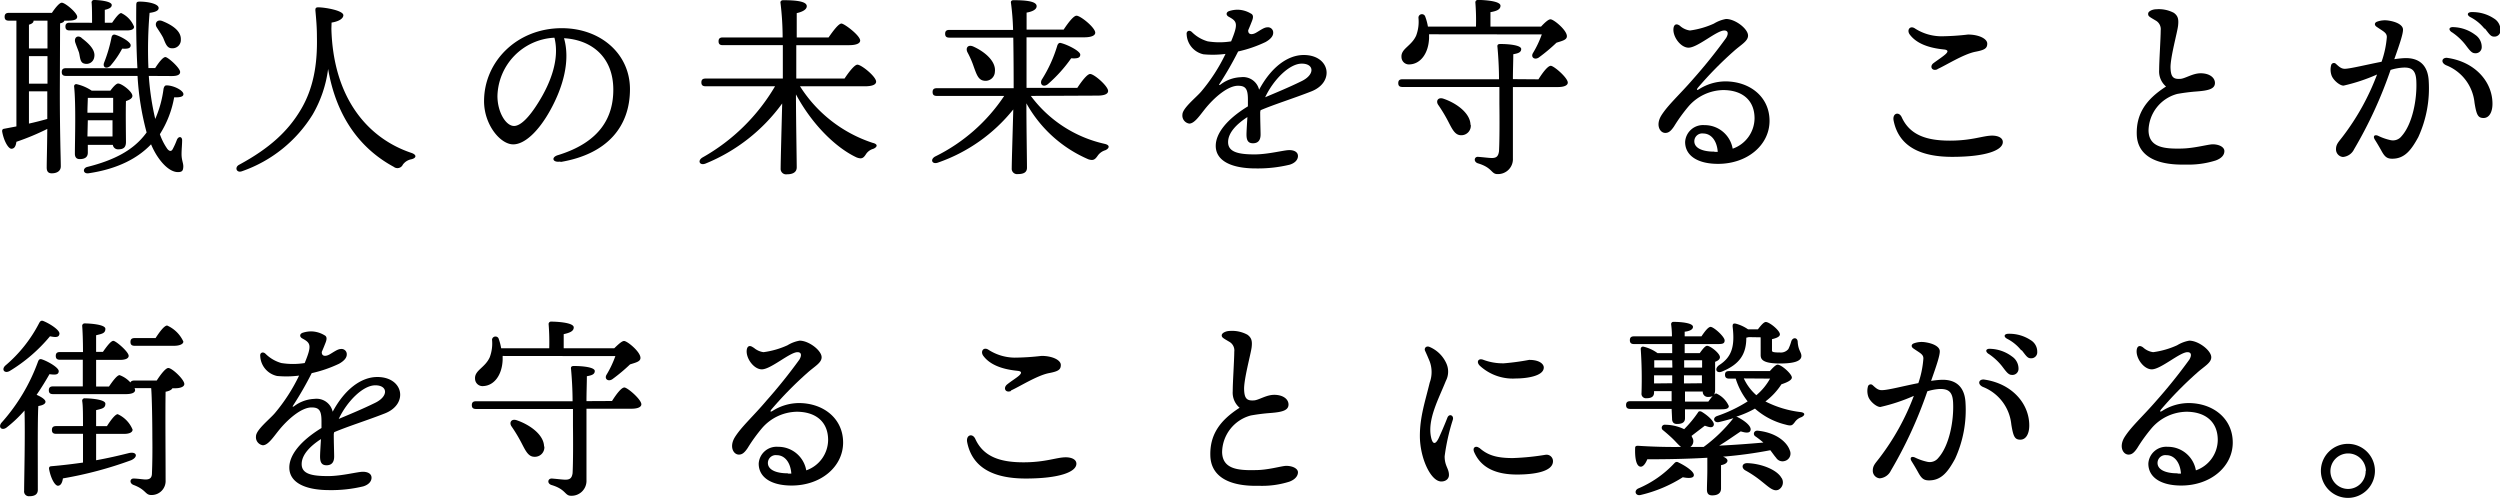 <svg xmlns="http://www.w3.org/2000/svg" viewBox="0 0 388.59 77.39"><title>top-t6</title><g id="Layer_2" data-name="Layer 2"><g id="design"><g id="_3" data-name="3"><path d="M9.3,14.1c0,6.78.15,10.56.15,11.76,0,.63-.48,1.08-1.41,1.08-.57,0-.78-.33-.78-.9,0-.87.06-2.82.09-6a38.32,38.32,0,0,1-4.8,2c-.09.66-.3,1.08-.78,1.08S.57,21.87.33,20.4c0-.24.09-.36.33-.39l1.89-.36V3.21H1.38c-.39,0-.66-.12-.66-.6S1,2,1.38,2H8.07C8.58,1.23,9.24.42,9.6.42,10.14.42,12,2,12,2.61c0,.42-.48.6-1.44.6H10c-.06.21-.27.33-.66.42ZM5.22,3.21c0,.3-.24.48-.72.63V7.53H7.38V3.21ZM4.5,13H7.38V8.73H4.5Zm0,6.21c1.08-.24,2-.48,2.85-.72,0-1.26,0-2.7,0-4.29H4.5Zm18.63-7.41a41.67,41.67,0,0,0,1,6.69,17.13,17.13,0,0,0,1.29-4.68c.06-.27.18-.54.45-.54,1.14,0,2.67.81,2.64,1.38,0,.36-.48.51-1.44.48a15.76,15.76,0,0,1-2.22,5.73A9.35,9.35,0,0,0,26,23.13c.33.42.66.45.87,0a11.37,11.37,0,0,0,.63-1.41c.27-.6.81-.51.81.09s-.09,1.47-.09,2.13c0,1,.3,1.41.27,2s-.18.81-.84.81c-1,0-2.19-.9-3.27-2.58a11.81,11.81,0,0,1-.9-1.74c-2,2.1-5.07,3.81-9.69,4.5-.93.15-1-.84-.15-1,4.17-1.05,6.81-2.55,8.58-4.62.21-.24.39-.48.57-.72a42.77,42.77,0,0,1-1.41-8.79H10.26c-.39,0-.66-.12-.66-.6s.27-.6.66-.6h11.1c-.18-3.21-.21-6.54-.18-9.69,0-.57.06-.66.57-.66,1.2,0,2.91.33,2.91,1,0,.39-.48.63-1.41.75a68.16,68.16,0,0,0-.18,8.58h1.05c.54-.84,1.2-1.71,1.59-1.71S28,10.56,28,11.19c0,.45-.48.63-1.29.63ZM14.31,3.54c0-1,0-2.22-.06-3.06A.38.38,0,0,1,14.67,0c.51,0,2.7.15,2.7.78,0,.39-.42.6-1.08.75v2h1.14c.51-.75,1.08-1.5,1.41-1.5a3.94,3.94,0,0,1,2,2.13c0,.42-.48.57-1.14.57H10.83c-.39,0-.66-.12-.66-.6s.27-.6.66-.6Zm-.66,20.19c0,.66-.42,1-1.26,1-.51,0-.75-.3-.75-.84,0-2,.18-7.68-.12-10.44a.33.33,0,0,1,.42-.36,6.9,6.9,0,0,1,2.31,1h2.91c.39-.54.9-1.11,1.2-1.11.57,0,2.22,1.26,2.22,1.92,0,.39-.45.63-1,.81-.06,1.71,0,5.49,0,6.36s-.42,1.14-1.2,1.14a.8.8,0,0,1-.84-.69H13.65Zm-1-17.85c1.23.93,2.22,1.92,2,3a1.22,1.22,0,0,1-1.56,1c-.66-.15-.63-1-.81-1.71-.18-.51-.39-1-.57-1.53C11.46,5.91,12,5.37,12.69,5.88Zm1,9.33c0,.45-.06,1.44-.06,2.31h4V15.21Zm-.06,6h3.9l0-2.52H13.65ZM17.91,5.4c1,.3,2.4,1.14,2.4,1.62s-.39.6-1.32.54a14.08,14.08,0,0,1-1.86,2.7c-.66.54-1.23.15-.93-.57a22.63,22.63,0,0,0,1.14-3.9C17.4,5.52,17.58,5.31,17.91,5.4Zm7.32-2.13c1.5.6,2.94,1.53,2.88,2.88A1.29,1.29,0,0,1,26.7,7.5c-.78,0-1-.84-1.35-1.65-.3-.57-.66-1.08-1-1.62S24.36,2.94,25.23,3.27Z"/><path d="M51.51,4.44c.27,10.65,5.52,17,12.42,19.32.9.3.81.81,0,1a2.09,2.09,0,0,0-1.32.84.92.92,0,0,1-1.41.33c-5.16-2.79-8.91-7.71-10.2-15.21a18.88,18.88,0,0,1-2.4,7.08,21,21,0,0,1-11,8.82c-.84.3-1.17-.6-.45-1C42,23,44.76,20.34,46.65,17.22c2.46-4,2.67-8.4,2.61-11.55,0-1.47-.12-2.76-.24-4.08,0-.3.06-.45.45-.45,1,0,3.9.48,3.9,1.23,0,.42-.51.93-1.83,1.14Z"/><path d="M87.12,25.11c-1.25.21-1.5-.68-.38-1,6.65-2.05,8.59-6,8.59-10.17,0-5.08-3.37-7.75-7.66-8,1,3.49-.14,7.6-2.16,11.23-1.85,3.33-4,5.27-5.74,5.27-2,0-4.53-3.06-4.53-6.71,0-6.2,5.16-11.35,12.07-11.35,6.06,0,10.61,4,10.61,9.48,0,5.79-3.5,10.09-10.8,11.32ZM79.9,19.58c1,0,2.31-1.29,3.75-3.6,2-3.17,3.35-6.87,2.53-10.12a9.31,9.31,0,0,0-8.86,9.06C77.32,17.43,78.63,19.58,79.9,19.58Z"/><path d="M124.35,13.41a21.15,21.15,0,0,0,11.28,8.79c1,.24.63.72.12.93a2,2,0,0,0-1.17.87c-.39.6-.66.75-1.41.48-3.12-1.44-6.87-5-9.45-9.81,0,3.48.12,10.29.12,11.34,0,.69-.51,1.08-1.5,1.08a.85.85,0,0,1-1-.9c0-1.08.15-6.54.24-10.11a27.55,27.55,0,0,1-11.88,9.33c-.93.39-1.35-.42-.51-.93a30.28,30.28,0,0,0,11.28-11.07H109.68c-.39,0-.66-.12-.66-.6s.27-.6.66-.6h12c0-1.29,0-3.21,0-5.19h-9.33c-.39,0-.66-.12-.66-.6s.27-.6.66-.6h9.3a44.9,44.9,0,0,0-.33-5.34c-.06-.27.12-.45.42-.45,2,0,3.66.18,3.66.93,0,.51-.63.87-1.56,1.08,0,.75,0,2.19,0,3.78h4.95c.69-1,1.56-2.16,2-2.16s2.91,1.86,2.91,2.64c0,.42-.54.72-1.74.72h-8.19v5.19h7.5c.66-1,1.56-2.16,2-2.16.63,0,2.91,1.86,2.91,2.64,0,.42-.51.72-1.74.72Z"/><path d="M160.23,14.91a19.59,19.59,0,0,0,11.43,7.44c1,.21.72.75.15,1a2.21,2.21,0,0,0-1.2.87c-.42.6-.69.78-1.44.54a20.08,20.08,0,0,1-9.63-8.7c0,3.66.09,9,.09,10,0,.69-.45,1-1.44,1a.83.83,0,0,1-.93-.9c0-1,.15-5.7.24-9.15a25.83,25.83,0,0,1-11.67,8.25c-.93.36-1.32-.45-.48-.93a27.39,27.39,0,0,0,10.74-9.42H145.62c-.39,0-.66-.12-.66-.6s.27-.6.66-.6h11.94c0-.78,0-4.44-.06-7.86h-9.93c-.39,0-.66-.12-.66-.6s.27-.6.66-.6h9.9a39.18,39.18,0,0,0-.33-4.2c-.06-.27.12-.42.39-.42,2,0,3.6.18,3.6.93,0,.51-.63.84-1.56,1,0,.57,0,1.53,0,2.64h5.76c.66-1,1.53-2.16,2-2.16.63,0,2.91,1.86,2.91,2.64,0,.42-.54.72-1.74.72h-8.94c0,3,0,6.45,0,7.23v.63h7.89c.66-1,1.53-2.16,2-2.16.63,0,2.79,1.89,2.79,2.64,0,.45-.54.72-1.65.72Zm-8.85-4.47a14.09,14.09,0,0,0-1-2.31c-.33-.66.06-1.26.9-.9,1.8.81,3.57,2.31,3.36,3.93a1.45,1.45,0,0,1-1.71,1.38C152.07,12.42,151.8,11.58,151.38,10.44Zm13.53-3.75c1.08.27,3,1.26,3,1.8s-.51.63-1.41.57a22.11,22.11,0,0,1-3.6,4c-.69.57-1.32.12-1-.63a21.3,21.3,0,0,0,2.46-5.4C164.46,6.81,164.61,6.6,164.91,6.69Z"/><path d="M194.59,3.3c-.1.26-.28.72-.57,1.39-.05.71.58.75,1.19.41s1.26-.85,1.76-.85h0a.81.81,0,0,1,.93.86c0,.51-.43,1-1.2,1.43A19.85,19.85,0,0,1,192.45,8,52.74,52.74,0,0,1,189.58,13c-.16.23-.09.29.15.13A5.54,5.54,0,0,1,192.88,12a2.56,2.56,0,0,1,2.83,1.95c1.86-3.48,4.42-5.4,6.94-5.4,4.08,0,4.88,4.21,1.17,5.66-2.86,1.12-5.72,2-7.88,2.92l-.06.28c0,1.35.06,2.9.06,3.5,0,.94-.43,1.36-1.19,1.36s-1-.48-1-1.36c0-.45.07-1.55.14-2.71-1.55,1-3,2.36-3,3.89S192.46,24,195,24c2.1,0,4.58-.67,5.4-.67s1.35.34,1.35.92-.46,1.1-1.29,1.35a21.11,21.11,0,0,1-5.25.58c-3.92,0-6.24-1.24-6.24-3.51,0-1.93,1.71-4.13,5-6.14,0-.4,0-.77,0-1.07,0-1.7-.4-2.13-1.55-2.13-1.51,0-3.6,1.7-5.18,3.68-.84,1.06-1.61,2.2-2.39,2.2a1.26,1.26,0,0,1-1.06-1.39c0-1,2.13-2.66,2.93-3.6a27.53,27.53,0,0,0,3.77-5.84,15.44,15.44,0,0,1-3.43.06,3.32,3.32,0,0,1-2.61-3.1c-.07-.52.41-.72.79-.38a5.69,5.69,0,0,0,2.49,1.47,11.47,11.47,0,0,0,3.63,0c1.14-2.76.94-3.11-.36-3.82-.49-.26-.44-.74.09-.9a4.29,4.29,0,0,1,1.33-.2,4.13,4.13,0,0,1,2,.59C194.83,2.29,194.84,2.69,194.59,3.3Zm2.06,11.82c1.45-.62,3.6-1.49,5.69-2.52s1.93-2.71,0-2.71S197.93,12.4,196.65,15.12Z"/><path d="M239.13,12.33c.63-1,1.44-2.1,1.92-2.1s2.64,1.86,2.64,2.61c0,.42-.54.69-1.53.69h-7c0,3.57,0,7.71,0,11.1a2.32,2.32,0,0,1-2.4,2.43c-1,0-.75-1-3.06-1.68-.69-.24-.57-1.05.06-1,.81.06,1.68.18,2.13.18.72,0,1-.27,1.11-1.05.09-1.65.09-5,.06-7.38,0-.6,0-1.53,0-2.61H218c-.39,0-.66-.12-.66-.6s.27-.6.66-.6H233c0-1.8-.12-3.72-.24-5-.06-.36.09-.48.45-.48,1.47,0,3.24.21,3.24.78s-.6.69-1.23.81c0,1.11-.06,2.43-.06,3.87Zm-17-7v.6c-.09,2.37-1.32,4-3,4.08a1.16,1.16,0,0,1-1.29-1.14c-.09-1.32,1.53-1.68,2.28-3.33a6.11,6.11,0,0,0,.36-2.76.54.54,0,0,1,1.05-.21,8.5,8.5,0,0,1,.42,1.56h7.47a35.34,35.34,0,0,0-.09-3.69.38.38,0,0,1,.42-.45c.51,0,3.48.09,3.48.9,0,.6-.63.84-1.56,1V4.14h7.86C240.06,3.57,240.66,3,241,3c.51,0,2.58,1.71,2.55,2.64,0,.57-.75.72-1.62,1a26.77,26.77,0,0,1-2.76,2.31c-.66.42-1.26-.06-.9-.69a15.86,15.86,0,0,0,1.38-2.91Zm6.48,14.07a1.47,1.47,0,0,1-1.5,1.62c-.93,0-1.35-.87-2-2.13a23.89,23.89,0,0,0-1.53-2.55c-.45-.6-.09-1.29.78-1C226.44,16.05,228.54,17.61,228.57,19.41Z"/><path d="M261.11,4a2.89,2.89,0,0,0,1.57.74,13.22,13.22,0,0,0,3.72-1.07,5.43,5.43,0,0,1,1.89-.72c1.44,0,3.42,1.53,3.42,2.58,0,.87-1.06,1.39-2.19,2.4a57.36,57.36,0,0,0-5.61,5.71c-.24.31-.17.45.19.22a7.72,7.72,0,0,1,4.06-1.21c3.83,0,6.89,2.4,6.89,6.14s-3.44,6.68-8,6.68c-3.23,0-5.12-1.31-5.12-3.4a2.78,2.78,0,0,1,3-2.62,4.41,4.41,0,0,1,4.39,3.66,5.05,5.05,0,0,0,3.4-4.71c0-2.91-2-4.4-4.89-4.4a7.31,7.31,0,0,0-5.36,2.52,25.35,25.35,0,0,0-2.27,3.14c-.51.75-.87,1-1.35,1-.84,0-1.51-1.18-.67-2.63,1-1.65,2.91-3.33,5-5.75a81.12,81.12,0,0,0,5.12-6.38c.41-.69.31-1.16-.29-1.16-1.19,0-4.14,2.67-5.55,2.67-1.23,0-2.49-1.72-2.34-3,.07-.59.44-.86,1.07-.35Zm5.38,19.61H267c-.13-1.8-1.07-2.86-2.26-2.86a1.22,1.22,0,0,0-1.38,1.15C263.31,23,264.6,23.58,266.49,23.57Z"/><path d="M294.34,18.76c-.24-1.16.82-1.49,1.26-.53,1.31,2.88,4.07,3.63,7.5,3.63s5.15-.78,6.55-.78c.85,0,1.66.3,1.66,1,0,1.27-2.62,2.3-7.88,2.3-4.86,0-8.27-1.58-9.09-5.61Zm6.84-8c-.9.39-1.3-.46-.64-.95s1.44-1,1.86-1.38.46-.67-.24-.74c-2.32-.23-4.26-.9-5.32-2.33-.51-.7.06-1.49.87-.9a7.66,7.66,0,0,0,4,1.18,38.26,38.26,0,0,0,4.18-.27c1.7,0,3,.65,3,1.41s-.44,1-1.87,1.27c-1.89.39-4.61,2.14-5.92,2.71Z"/><path d="M333.9,2.13c0-.41.73-.69,1.26-.69A5,5,0,0,1,337.9,2c.62.46.77.94.65,2s-1.23,5-1.17,6.58c.05,1.35.41,1.74,1.46,1.68.76,0,1.94-.87,3.22-.87s2.16.59,2.22,1.43c.06,1-1,1.25-2.75,1.39a29.66,29.66,0,0,0-3.11.39,6,6,0,0,0-4.46,5.7c.06,2.65,2.5,2.85,5.16,2.79,2-.05,4-.63,4.79-.66,1.06,0,1.84.45,1.84,1.05s-.42,1.12-1.34,1.46a14.06,14.06,0,0,1-4.72.64c-4.79.12-7.47-1.52-7.56-4.68s1.38-5.42,4.55-7.45a3.08,3.08,0,0,1-1.07-2.57c0-1.37.24-4.91.24-6.14a1.54,1.54,0,0,0-.78-1.55c-.92-.55-1.17-.65-1.17-1Z"/><path d="M369.42,4.17c-.39-.26-.36-.64.06-.8a3.54,3.54,0,0,1,1.72-.18c1.35.19,2.26.71,2.31,1.35s-.51,2.3-1.35,4.66c.54-.08,1-.13,1.49-.16,2.37-.12,3.73,1.09,3.86,3.54a18.17,18.17,0,0,1-1.62,8.73c-1.09,2-2.11,3.36-4.05,3.36-.81,0-1.17-.29-1.7-1.27-.31-.56-.63-1.1-1-1.69s0-.84.53-.59a8.36,8.36,0,0,0,1.9.66,1.69,1.69,0,0,0,1.71-.6c1.69-1.87,2.45-5.74,2.3-8.66-.09-1.58-.68-2.13-2.22-2a8.16,8.16,0,0,0-1.78.35,67,67,0,0,1-5.67,12.33,2.11,2.11,0,0,1-1.73,1.2,1.18,1.18,0,0,1-1.08-1.22c0-.76.41-1.13,1-1.9a37.62,37.62,0,0,0,5.38-9.7,28.3,28.3,0,0,1-5.21,1.73c-.58,0-1.56-.81-1.85-1.55a2.71,2.71,0,0,1-.08-1.61h0a.44.44,0,0,1,.74-.23c.48.43.84.81,1.48.77.91-.05,3.3-.64,5.62-1.09A15,15,0,0,0,371,5.77C371,5.08,370.46,4.89,369.42,4.17Zm11,4.83c4.23.6,7,3.66,7,7.13,0,1.3-.51,2.21-1.38,2.21s-1.1-.46-1.41-2.37a7,7,0,0,0-4.42-5.83C379.28,9.7,379.59,8.88,380.44,9Zm.66-4c-.58-.42-.39-.85.34-.78a5.93,5.93,0,0,1,3.33,1.2,2.27,2.27,0,0,1,1,1.92.94.94,0,0,1-1.06.93c-.5,0-.83-.46-1.51-1.36A9.12,9.12,0,0,0,381.1,5Zm5.09-.55A6.71,6.71,0,0,0,384,2.67c-.65-.34-.48-.81.24-.79a6,6,0,0,1,3.42,1,2.07,2.07,0,0,1,1,1.81.93.93,0,0,1-1,1c-.52,0-.73-.39-1.41-1.25Z"/><path d="M5.88,76.13c0,.66-.42,1-1.32,1a.74.74,0,0,1-.81-.84c0-1.71.18-8.67.06-12.48A20.08,20.08,0,0,1,1,66.47c-.72.51-1.32-.06-.78-.75a29.06,29.06,0,0,0,5.7-9.54c.12-.3.27-.42.57-.33.93.3,2.67,1.29,2.64,1.86s-.57.57-1.44.45c-.51.9-1.17,2-2,3.21.69.3,1.38.72,1.38,1.08s-.51.57-1.11.66c-.09,1.2-.09,5-.09,5.91ZM.81,56.84a21.54,21.54,0,0,0,5.28-6.63c.15-.27.3-.42.6-.33,1,.39,2.61,1.41,2.55,2s-.6.57-1.47.39a24.81,24.81,0,0,1-6.27,5.4C.72,58.1.18,57.47.81,56.84Zm14.13,14.7c2-.36,3.63-.75,5.07-1.11,1.26-.3,1.53.6.36,1.11A60,60,0,0,1,9.78,74.36C9.69,75,9.45,75.5,9,75.5s-1.11-1.11-1.38-2.64c0-.27.09-.36.33-.39,1.8-.15,3.45-.36,4.95-.57,0-1.17,0-2.85,0-4.47H8.73c-.39,0-.66-.12-.66-.6s.27-.6.66-.6H12.9c0-1.71,0-3.21-.12-3.87a.38.38,0,0,1,.42-.45c.51,0,3.18.12,3.18.84s-.57.78-1.44,1v2.49h1.68c.57-.9,1.29-1.86,1.68-1.86a4.52,4.52,0,0,1,2.31,2.4c0,.45-.57.66-1.29.66H14.94Zm9.42-12.39c.6-.93,1.38-1.95,1.8-1.95.6,0,2.49,1.8,2.49,2.49,0,.42-.6.66-1.44.66h-.42c-.12.3-.69.48-1.05.54-.06,3.51,0,9.36,0,13.74a2.17,2.17,0,0,1-2.25,2.31c-.93,0-.78-.84-2.73-1.56-.69-.27-.57-1,0-1s1.53.15,1.86.15c.66,0,1-.24,1-1,.06-1.41.09-3.51.06-5.46,0-2.31-.06-6.33-.18-7.74H20.91a.67.67,0,0,1,.09.3c0,.42-.54.63-1.44.63H8.25c-.39,0-.66-.12-.66-.6s.27-.6.66-.6h4.62c0-1,0-2.61,0-4.14H9.33c-.39,0-.66-.12-.66-.6s.27-.6.66-.6H12.9c0-1.74-.06-3.3-.12-4a.38.38,0,0,1,.42-.45c.51,0,3.18.12,3.18.84s-.57.78-1.44,1v2.58H16c.57-.81,1.23-1.71,1.62-1.71S20,54.68,20,55.31c0,.42-.54.63-1.35.63H14.94v4.14h2c.57-.84,1.26-1.77,1.65-1.77a4.18,4.18,0,0,1,1.68,1.14c.09-.21.3-.3.6-.3Zm-3.42-5.4c-.39,0-.66-.12-.66-.6s.27-.6.66-.6h3.24c.6-.93,1.35-1.95,1.8-1.95a5,5,0,0,1,2.52,2.49c0,.42-.63.66-1.47.66Z"/><path d="M50.59,53.3c-.1.26-.28.72-.57,1.39-.05.71.58.75,1.19.41s1.26-.85,1.76-.85h0a.81.81,0,0,1,.93.86c0,.51-.43,1-1.2,1.43A19.85,19.85,0,0,1,48.45,58,52.74,52.74,0,0,1,45.58,63c-.16.23-.09.29.15.13A5.54,5.54,0,0,1,48.88,62a2.56,2.56,0,0,1,2.83,2c1.86-3.48,4.42-5.4,6.94-5.4,4.08,0,4.88,4.21,1.17,5.66-2.86,1.12-5.72,2-7.88,2.92l-.06.28c0,1.35.06,2.9.06,3.5,0,.94-.43,1.36-1.19,1.36s-1-.48-1-1.36c0-.45.07-1.55.14-2.71-1.55,1-3,2.36-3,3.89S48.46,74,51,74c2.1,0,4.58-.67,5.4-.67s1.35.34,1.35.92-.46,1.1-1.29,1.35a21.11,21.11,0,0,1-5.25.58c-3.92,0-6.24-1.24-6.24-3.51,0-1.93,1.71-4.13,5-6.14,0-.4,0-.77,0-1.07,0-1.7-.4-2.13-1.55-2.13-1.51,0-3.6,1.7-5.18,3.68-.84,1.06-1.61,2.2-2.39,2.2a1.26,1.26,0,0,1-1.06-1.39c0-1,2.13-2.66,2.93-3.6a27.53,27.53,0,0,0,3.77-5.84,15.44,15.44,0,0,1-3.43.06,3.32,3.32,0,0,1-2.61-3.1c-.07-.52.41-.72.79-.38a5.69,5.69,0,0,0,2.49,1.47,11.47,11.47,0,0,0,3.63,0c1.14-2.76.94-3.11-.36-3.82-.49-.26-.44-.74.09-.9a4.29,4.29,0,0,1,1.33-.2,4.13,4.13,0,0,1,2,.59C50.83,52.29,50.84,52.69,50.59,53.3Zm2.06,11.82c1.45-.62,3.6-1.49,5.69-2.52s1.93-2.71,0-2.71S53.93,62.4,52.65,65.12Z"/><path d="M95.13,62.33c.63-1,1.44-2.1,1.92-2.1s2.64,1.86,2.64,2.61c0,.42-.54.69-1.53.69h-7c0,3.57,0,7.71,0,11.1a2.32,2.32,0,0,1-2.4,2.43c-1,0-.75-1-3.06-1.68-.69-.24-.57-1,.06-1,.81.06,1.68.18,2.13.18.72,0,1-.27,1.11-1,.09-1.65.09-5,.06-7.38,0-.6,0-1.53,0-2.61H74c-.39,0-.66-.12-.66-.6s.27-.6.66-.6H89c0-1.8-.12-3.72-.24-5-.06-.36.09-.48.45-.48,1.47,0,3.24.21,3.24.78s-.6.69-1.23.81c0,1.11-.06,2.43-.06,3.87Zm-17-7v.6c-.09,2.37-1.32,4-3,4.08a1.16,1.16,0,0,1-1.29-1.14c-.09-1.32,1.53-1.68,2.28-3.33a6.11,6.11,0,0,0,.36-2.76.54.54,0,0,1,1-.21,8.5,8.5,0,0,1,.42,1.56h7.47a35.34,35.34,0,0,0-.09-3.69.38.38,0,0,1,.42-.45c.51,0,3.48.09,3.48.9,0,.6-.63.84-1.56,1.05v2.19h7.86C96.06,53.57,96.66,53,97,53c.51,0,2.58,1.71,2.55,2.64,0,.57-.75.72-1.62,1a26.77,26.77,0,0,1-2.76,2.31c-.66.42-1.26-.06-.9-.69a15.86,15.86,0,0,0,1.38-2.91Zm6.48,14.07A1.47,1.47,0,0,1,83.07,71c-.93,0-1.35-.87-2-2.13a23.89,23.89,0,0,0-1.53-2.55c-.45-.6-.09-1.29.78-1C82.44,66.05,84.54,67.61,84.57,69.41Z"/><path d="M117.11,54a2.89,2.89,0,0,0,1.57.74,13.22,13.22,0,0,0,3.72-1.07,5.43,5.43,0,0,1,1.89-.72c1.44,0,3.42,1.53,3.42,2.58,0,.87-1.06,1.39-2.19,2.4a57.36,57.36,0,0,0-5.61,5.71c-.24.31-.17.45.19.22a7.72,7.72,0,0,1,4.06-1.21c3.83,0,6.89,2.4,6.89,6.14s-3.44,6.68-8,6.68c-3.23,0-5.12-1.31-5.12-3.4a2.78,2.78,0,0,1,3-2.62,4.41,4.41,0,0,1,4.39,3.66,5.05,5.05,0,0,0,3.4-4.71c0-2.91-2-4.4-4.89-4.4a7.31,7.31,0,0,0-5.36,2.52,25.35,25.35,0,0,0-2.27,3.14c-.51.75-.87,1-1.35,1-.84,0-1.51-1.18-.67-2.63,1-1.65,2.91-3.33,4.95-5.75a81.12,81.12,0,0,0,5.12-6.38c.41-.69.31-1.16-.29-1.16-1.19,0-4.14,2.67-5.55,2.67-1.23,0-2.49-1.72-2.34-3,.07-.59.44-.86,1.07-.35Zm5.38,19.61H123c-.13-1.8-1.07-2.86-2.26-2.86a1.22,1.22,0,0,0-1.38,1.15C119.31,73,120.6,73.58,122.49,73.57Z"/><path d="M150.34,68.76c-.24-1.16.82-1.49,1.26-.53,1.31,2.88,4.07,3.63,7.5,3.63s5.15-.78,6.55-.78c.85,0,1.66.3,1.66,1,0,1.27-2.62,2.3-7.88,2.3-4.86,0-8.27-1.58-9.09-5.61Zm6.84-8c-.9.39-1.3-.46-.64-1s1.44-1,1.86-1.38.46-.67-.24-.74c-2.32-.23-4.26-.9-5.32-2.33-.51-.7.06-1.49.87-.9a7.66,7.66,0,0,0,4,1.18,38.26,38.26,0,0,0,4.18-.27c1.7,0,3,.65,3,1.41s-.44,1-1.87,1.27c-1.89.39-4.61,2.14-5.92,2.71Z"/><path d="M189.9,52.13c0-.41.73-.69,1.26-.69a5,5,0,0,1,2.74.59c.62.46.77.94.65,1.95s-1.23,5-1.17,6.58c.05,1.35.41,1.74,1.46,1.68.76,0,1.94-.87,3.22-.87s2.16.59,2.22,1.43c.06,1-1,1.25-2.75,1.39a29.66,29.66,0,0,0-3.11.39,6,6,0,0,0-4.46,5.7c.06,2.65,2.5,2.85,5.16,2.79,2,0,4-.63,4.79-.66,1.06,0,1.84.45,1.84,1s-.42,1.12-1.34,1.46a14.06,14.06,0,0,1-4.72.64c-4.79.12-7.47-1.52-7.56-4.68s1.38-5.42,4.55-7.45a3.08,3.08,0,0,1-1.07-2.57c0-1.37.24-4.91.24-6.14a1.54,1.54,0,0,0-.78-1.55c-.92-.55-1.17-.65-1.17-1Z"/><path d="M224.83,56.52a3.09,3.09,0,0,1-.09,2.68c-1.11,2.78-2.9,6-2.3,8.77.24,1.11.67,1.2,1.19.12.37-.8.92-2.06,1.34-3.15.28-.73,1.06-.37.85.31a32.38,32.38,0,0,0-1.27,5.67c0,1.54.67,1.88.67,2.92,0,.54-.44,1-1.19,1-1.64,0-3.33-3.66-3.33-7.08,0-3,.83-5.38,1.53-8.29a4.77,4.77,0,0,0,0-3.28c-.29-.71-.54-1.27-.72-1.66s.15-.81.66-.62A5,5,0,0,1,224.83,56.52Zm5.1,13.08c1.28,1.14,2.65,1.6,5.21,1.6a39.14,39.14,0,0,0,5.09-.51,1,1,0,0,1,1.16,1c0,1.64-3,2.07-5.59,2.07-3.83,0-5.75-1.43-6.65-3.46-.36-.82.33-1.06.78-.66ZM230,56.83c-.57-.59-.21-1.18.52-.92a8.6,8.6,0,0,0,3.25.56,36.51,36.51,0,0,0,3.91-.53c1.72,0,2.28.71,2.28,1.18,0,1.38-2.81,1.71-4.34,1.71A7.55,7.55,0,0,1,230,56.83Z"/><path d="M259.83,63.56h-6.42c-.39,0-.66-.12-.66-.6s.27-.6.66-.6h6.42l0-1.56H257.1V61c0,.66-.42.9-1.2.9a.69.69,0,0,1-.75-.78,68.7,68.7,0,0,0-.12-6.87.35.35,0,0,1,.45-.36,5.92,5.92,0,0,1,2.16,1h2.28l0-1.41H254c-.39,0-.66-.12-.66-.6s.27-.6.66-.6h5.88c0-.72-.06-1.38-.12-1.83a.35.35,0,0,1,.39-.42c.87,0,3,.12,3,.78,0,.39-.48.66-1.29.75l0,.72h2.61c.48-.72,1.05-1.47,1.41-1.47.51,0,2.19,1.53,2.19,2.1s-.42.57-1.29.57h-4.92l0,1.41h2.34c.39-.54.84-1.14,1.14-1.14.51,0,2,1.17,2,1.77,0,.36-.36.57-.75.72,0,1.14,0,3.72,0,4.32,0,.93-.39,1.14-1.11,1.14a.79.79,0,0,1-.81-.84h-2.76l0,1.56h3.63c.45-.63.93-1.26,1.23-1.26a3.86,3.86,0,0,1,1.95,1.95c0,.39-.39.51-1.14.51h-5.67V65c0,.66-.45.9-1.26.9-.48,0-.75-.27-.75-.81Zm15.27-5.88c.42-.48.93-1,1.2-1,.6,0,2.22,1.44,2.22,2,0,.42-.78.78-1.62,1.05a10.44,10.44,0,0,1-2.49,2.67,16.1,16.1,0,0,0,5.46,1.65c.9.12.6.6.09.81a2,2,0,0,0-1,.78c-.36.45-.48.63-1.41.36a11.18,11.18,0,0,1-4.77-2.49,15,15,0,0,1-2.91,1.26,1.91,1.91,0,0,1,.21.06c1.23.63,2.25,1.5,2,2.1-.15.45-.84.33-1.5.12-1,.66-2.13,1.47-3.36,2.22,2.49-.12,4.8-.3,6.87-.48a13.74,13.74,0,0,0-1.29-1c-.36-.3-.18-.93.48-.84,2.94.33,4.53,1.86,4.92,3.06a1.19,1.19,0,0,1-.81,1.65,1.17,1.17,0,0,1-1.32-.51c-.27-.3-.57-.75-.9-1.17a66.67,66.67,0,0,1-7.35,1c.39.15.69.36.69.63s-.3.57-1,.69v.75c0,1,0,2.25,0,2.88S267.12,77,266.13,77c-.6,0-.81-.33-.81-.9,0-.78.06-1.95.06-3.06V71.15c-3,.18-6.21.24-9.33.24-.27.66-.66,1.23-1.11,1.14-.6-.12-.84-1.29-.78-2.91,0-.27.18-.33.42-.33,2.31.15,4.56.21,6.72.18,0,0-.09-.06-.15-.12-.36-.3-.78-.81-1.26-1.26s-1-.9-1.41-1.23a.47.47,0,0,1,.36-.84,7,7,0,0,1,2.94.69,18.15,18.15,0,0,0,2.16-2.61c.09-.21.36-.21.57-.09,1,.6,2.07,1.59,1.86,2.1s-.81.24-1.38.06c-.57.45-1.32,1-2.07,1.59.06.09.09.21.15.3a1.08,1.08,0,0,1-.33,1.41c.69,0,1.38,0,2.07,0A23.75,23.75,0,0,0,269.43,65l0,0c-.69.21-1.44.42-2.22.6s-1.11-.63-.33-.93a22.14,22.14,0,0,0,4.77-2.28,11,11,0,0,1-1.86-3.54h-1c-.39,0-.66-.12-.66-.6s.27-.57.66-.57ZM263.28,73.91c-.06.48-1,.42-1.71.27A21.25,21.25,0,0,1,255,76.94c-.75.18-1.08-.63-.39-1a16.4,16.4,0,0,0,5.61-3.9c.24-.27.42-.3.69-.15C261.93,72.38,263.4,73.31,263.28,73.91ZM259.92,56h-2.79l0,1.14h2.82Zm0,3.57,0-1.23H257.1V59.6ZM261.78,56v1.14h2.79l0-1.14Zm2.76,3.57,0-1.23h-2.79V59.6Zm7.29-7.17-.39.09c0,2.52-1,4.11-3.75,5.25-.93.39-1.26-.45-.45-1,2-1.29,2.43-3,2.07-6,0-.33.06-.54.54-.42a6.09,6.09,0,0,1,1.86.87h1.53c.42-.54.9-1.14,1.23-1.14.57,0,2.19,1.32,2.19,1.92,0,.39-.6.6-1.23.75,0,.51,0,1.53,0,1.74s.06.33,1.23.33a1.51,1.51,0,0,0,1.32-.54,7.1,7.1,0,0,0,.45-1.2c.24-.69,1-.6,1,.12.09,1.32.57,1.56.57,2.16,0,.84-1.26,1.17-3.33,1.17-2.76,0-3-.69-3-1.32V52.43Zm5.1,21.9a1.29,1.29,0,0,1-.45,1.8c-.78.39-1.5-.36-2.64-1.26a16.94,16.94,0,0,0-2.58-1.74c-.6-.36-.54-1.11.33-1.11C273.72,72.05,276.24,73,276.93,74.33Zm-5.88-15.48A7.85,7.85,0,0,0,273,61.43a9.18,9.18,0,0,0,2.13-2.58Z"/><path d="M297.42,54.17c-.39-.26-.36-.64.06-.8a3.54,3.54,0,0,1,1.72-.18c1.35.19,2.26.71,2.31,1.35s-.51,2.3-1.35,4.66c.54-.08,1-.13,1.49-.16,2.37-.12,3.73,1.09,3.86,3.54a18.17,18.17,0,0,1-1.62,8.73c-1.09,2-2.11,3.36-4.05,3.36-.81,0-1.17-.29-1.7-1.27-.31-.56-.63-1.1-1-1.69s0-.84.53-.59a8.36,8.36,0,0,0,1.9.66,1.69,1.69,0,0,0,1.71-.6c1.69-1.87,2.45-5.74,2.3-8.66-.09-1.58-.68-2.13-2.22-2.05a8.16,8.16,0,0,0-1.78.35,67,67,0,0,1-5.67,12.33,2.11,2.11,0,0,1-1.73,1.2,1.18,1.18,0,0,1-1.08-1.22c0-.76.41-1.13,1-1.9a37.62,37.62,0,0,0,5.38-9.7,28.3,28.3,0,0,1-5.21,1.73c-.58,0-1.56-.81-1.85-1.55a2.71,2.71,0,0,1-.08-1.61h0a.44.44,0,0,1,.74-.23c.48.43.84.81,1.48.77.91,0,3.3-.64,5.62-1.09a15,15,0,0,0,.78-3.78C299,55.08,298.46,54.89,297.42,54.17Zm11,4.83c4.23.6,7,3.66,7,7.13,0,1.3-.51,2.21-1.38,2.21s-1.1-.46-1.41-2.37a7,7,0,0,0-4.42-5.83C307.28,59.7,307.59,58.88,308.44,59Zm.66-4c-.58-.42-.39-.85.34-.78a5.93,5.93,0,0,1,3.33,1.2,2.27,2.27,0,0,1,1,1.92.94.94,0,0,1-1.06.93c-.5,0-.83-.46-1.51-1.36A9.12,9.12,0,0,0,309.1,55Zm5.09-.55A6.71,6.71,0,0,0,312,52.67c-.65-.34-.48-.81.24-.79a6,6,0,0,1,3.42,1,2.07,2.07,0,0,1,1,1.81.93.93,0,0,1-1,1c-.52,0-.73-.39-1.41-1.25Z"/><path d="M333.11,54a2.89,2.89,0,0,0,1.57.74,13.22,13.22,0,0,0,3.72-1.07,5.43,5.43,0,0,1,1.89-.72c1.44,0,3.42,1.53,3.42,2.58,0,.87-1.06,1.39-2.19,2.4a57.36,57.36,0,0,0-5.61,5.71c-.24.31-.17.45.19.22a7.72,7.72,0,0,1,4.06-1.21c3.83,0,6.89,2.4,6.89,6.14s-3.44,6.68-8,6.68c-3.23,0-5.12-1.31-5.12-3.4a2.78,2.78,0,0,1,3-2.62,4.41,4.41,0,0,1,4.39,3.66,5.05,5.05,0,0,0,3.4-4.71c0-2.91-2-4.4-4.89-4.4a7.31,7.31,0,0,0-5.36,2.52,25.35,25.35,0,0,0-2.27,3.14c-.51.75-.87,1-1.35,1-.84,0-1.51-1.18-.67-2.63,1-1.65,2.91-3.33,5-5.75a81.12,81.12,0,0,0,5.12-6.38c.41-.69.31-1.16-.29-1.16-1.19,0-4.14,2.67-5.55,2.67-1.23,0-2.49-1.72-2.34-3,.07-.59.44-.86,1.07-.35Zm5.38,19.61H339c-.13-1.8-1.07-2.86-2.26-2.86a1.22,1.22,0,0,0-1.38,1.15C335.31,73,336.6,73.58,338.49,73.57Z"/><path d="M360.75,73.19a4.2,4.2,0,1,1,4.2,4.2A4.21,4.21,0,0,1,360.75,73.19Zm7,0A2.76,2.76,0,1,0,365,76,2.75,2.75,0,0,0,367.71,73.19Z"/></g></g></g></svg>
